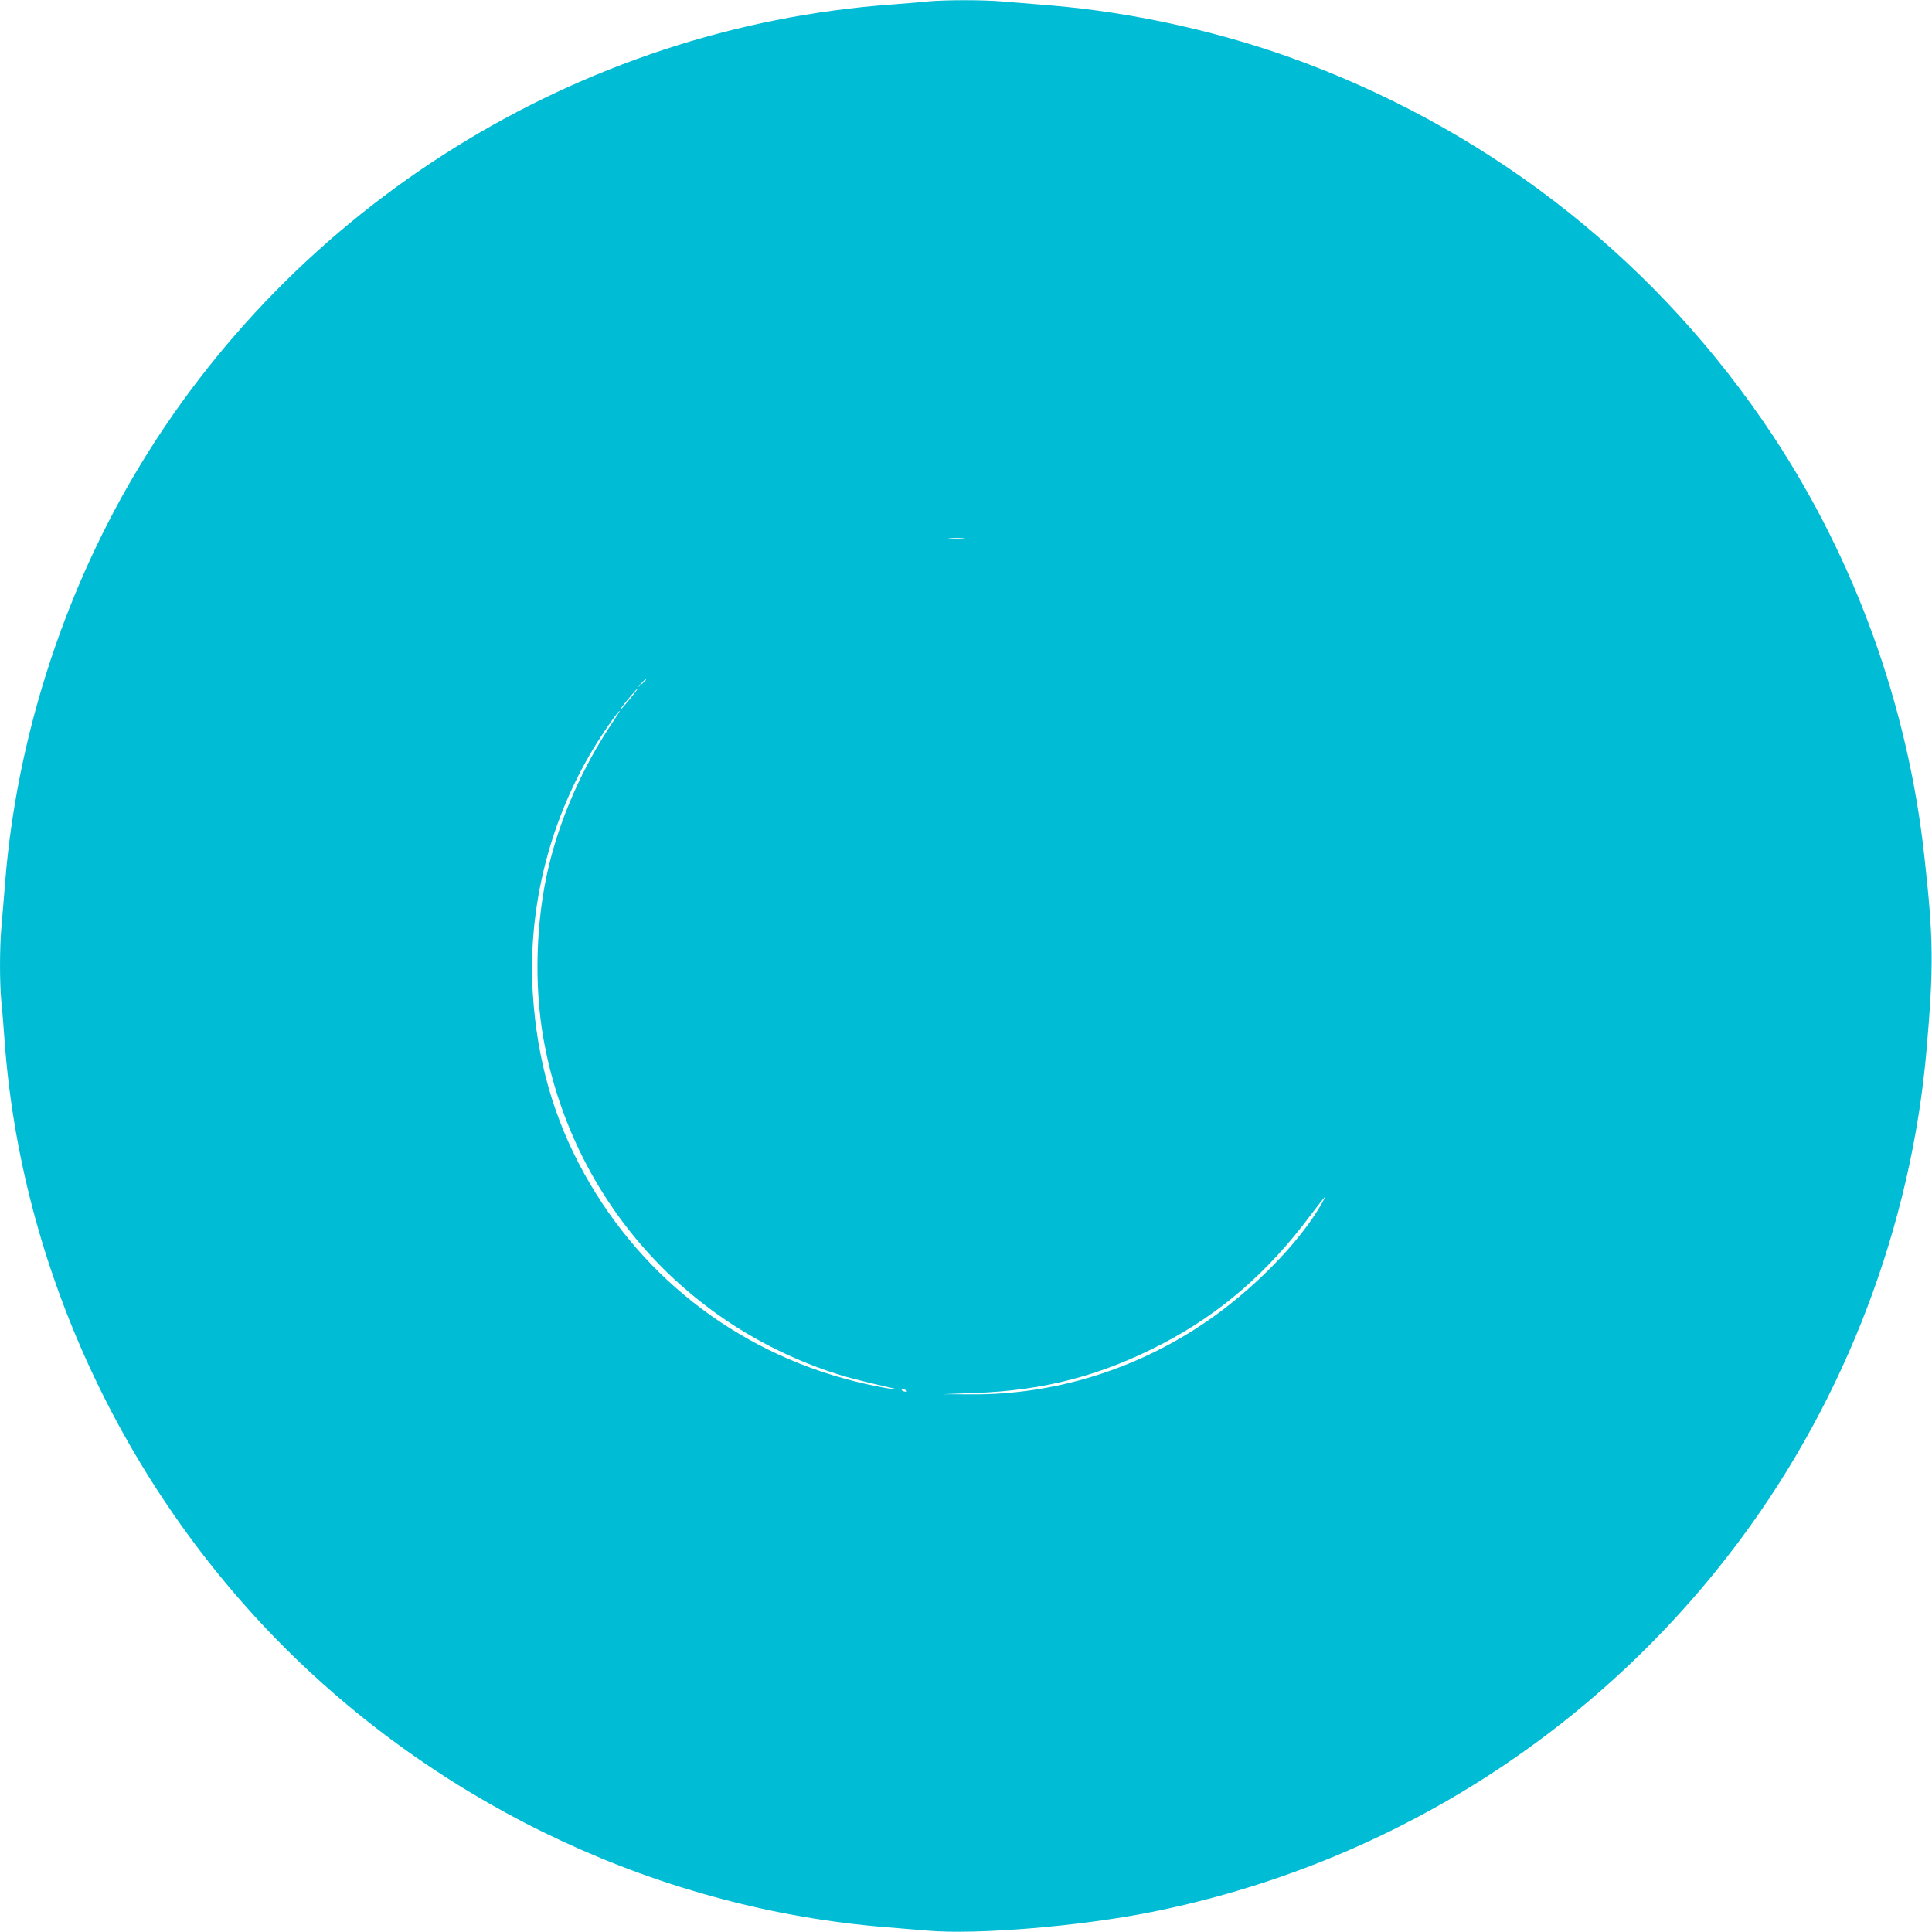 <?xml version="1.0" standalone="no"?>
<!DOCTYPE svg PUBLIC "-//W3C//DTD SVG 20010904//EN"
 "http://www.w3.org/TR/2001/REC-SVG-20010904/DTD/svg10.dtd">
<svg version="1.0" xmlns="http://www.w3.org/2000/svg"
 width="1280pt" height="1280pt" viewBox="0 0 1280 1280"
 preserveAspectRatio="xMidYMid meet">
<g transform="translate(0,1280) scale(0.1,-0.1)"
fill="#00bcd4" stroke="none">
<path d="M6140 12790 c-41 -5 -147 -13 -235 -20 -2067 -150 -3966 -1332 -5020
-3125 -475 -808 -775 -1754 -850 -2680 -8 -104 -20 -240 -25 -301 -13 -140
-13 -374 -1 -501 6 -54 15 -168 21 -253 108 -1494 778 -2948 1855 -4025 1071
-1070 2508 -1737 3995 -1854 74 -6 194 -16 265 -22 325 -28 1007 28 1478 122
1569 313 2954 1188 3907 2469 699 940 1133 2082 1234 3245 48 554 46 737 -15
1285 -109 993 -457 1958 -1004 2785 -749 1130 -1820 1985 -3095 2467 -530 201
-1136 337 -1699 383 -102 8 -240 20 -306 25 -135 12 -392 11 -505 0z m243
-3557 c-23 -2 -64 -2 -90 0 -26 2 -7 3 42 3 50 0 71 -1 48 -3z m-2103 -936 c0
-2 -12 -14 -27 -28 l-28 -24 24 28 c23 25 31 32 31 24z m-106 -127 c-31 -38
-59 -70 -61 -70 -6 0 6 17 65 88 24 28 46 52 48 52 3 0 -21 -31 -52 -70z
m-123 -167 c-193 -290 -339 -621 -416 -945 -85 -356 -98 -784 -34 -1142 183
-1026 900 -1862 1889 -2201 112 -38 192 -59 410 -109 59 -13 60 -14 15 -9 -27
3 -108 18 -180 34 -801 180 -1468 678 -1864 1393 -203 366 -313 753 -341 1193
-36 577 116 1170 427 1665 60 96 140 208 148 208 3 0 -22 -39 -54 -87z m4704
-3180 c-130 -226 -379 -492 -655 -702 -485 -367 -1075 -565 -1673 -559 l-182
1 210 8 c463 16 843 116 1244 325 384 200 700 473 979 847 53 70 98 127 100
127 2 0 -8 -21 -23 -47z m-2755 -1233 c13 -8 13 -10 -2 -10 -9 0 -20 5 -23 10
-8 13 5 13 25 0z"/>
</g>
</svg>

